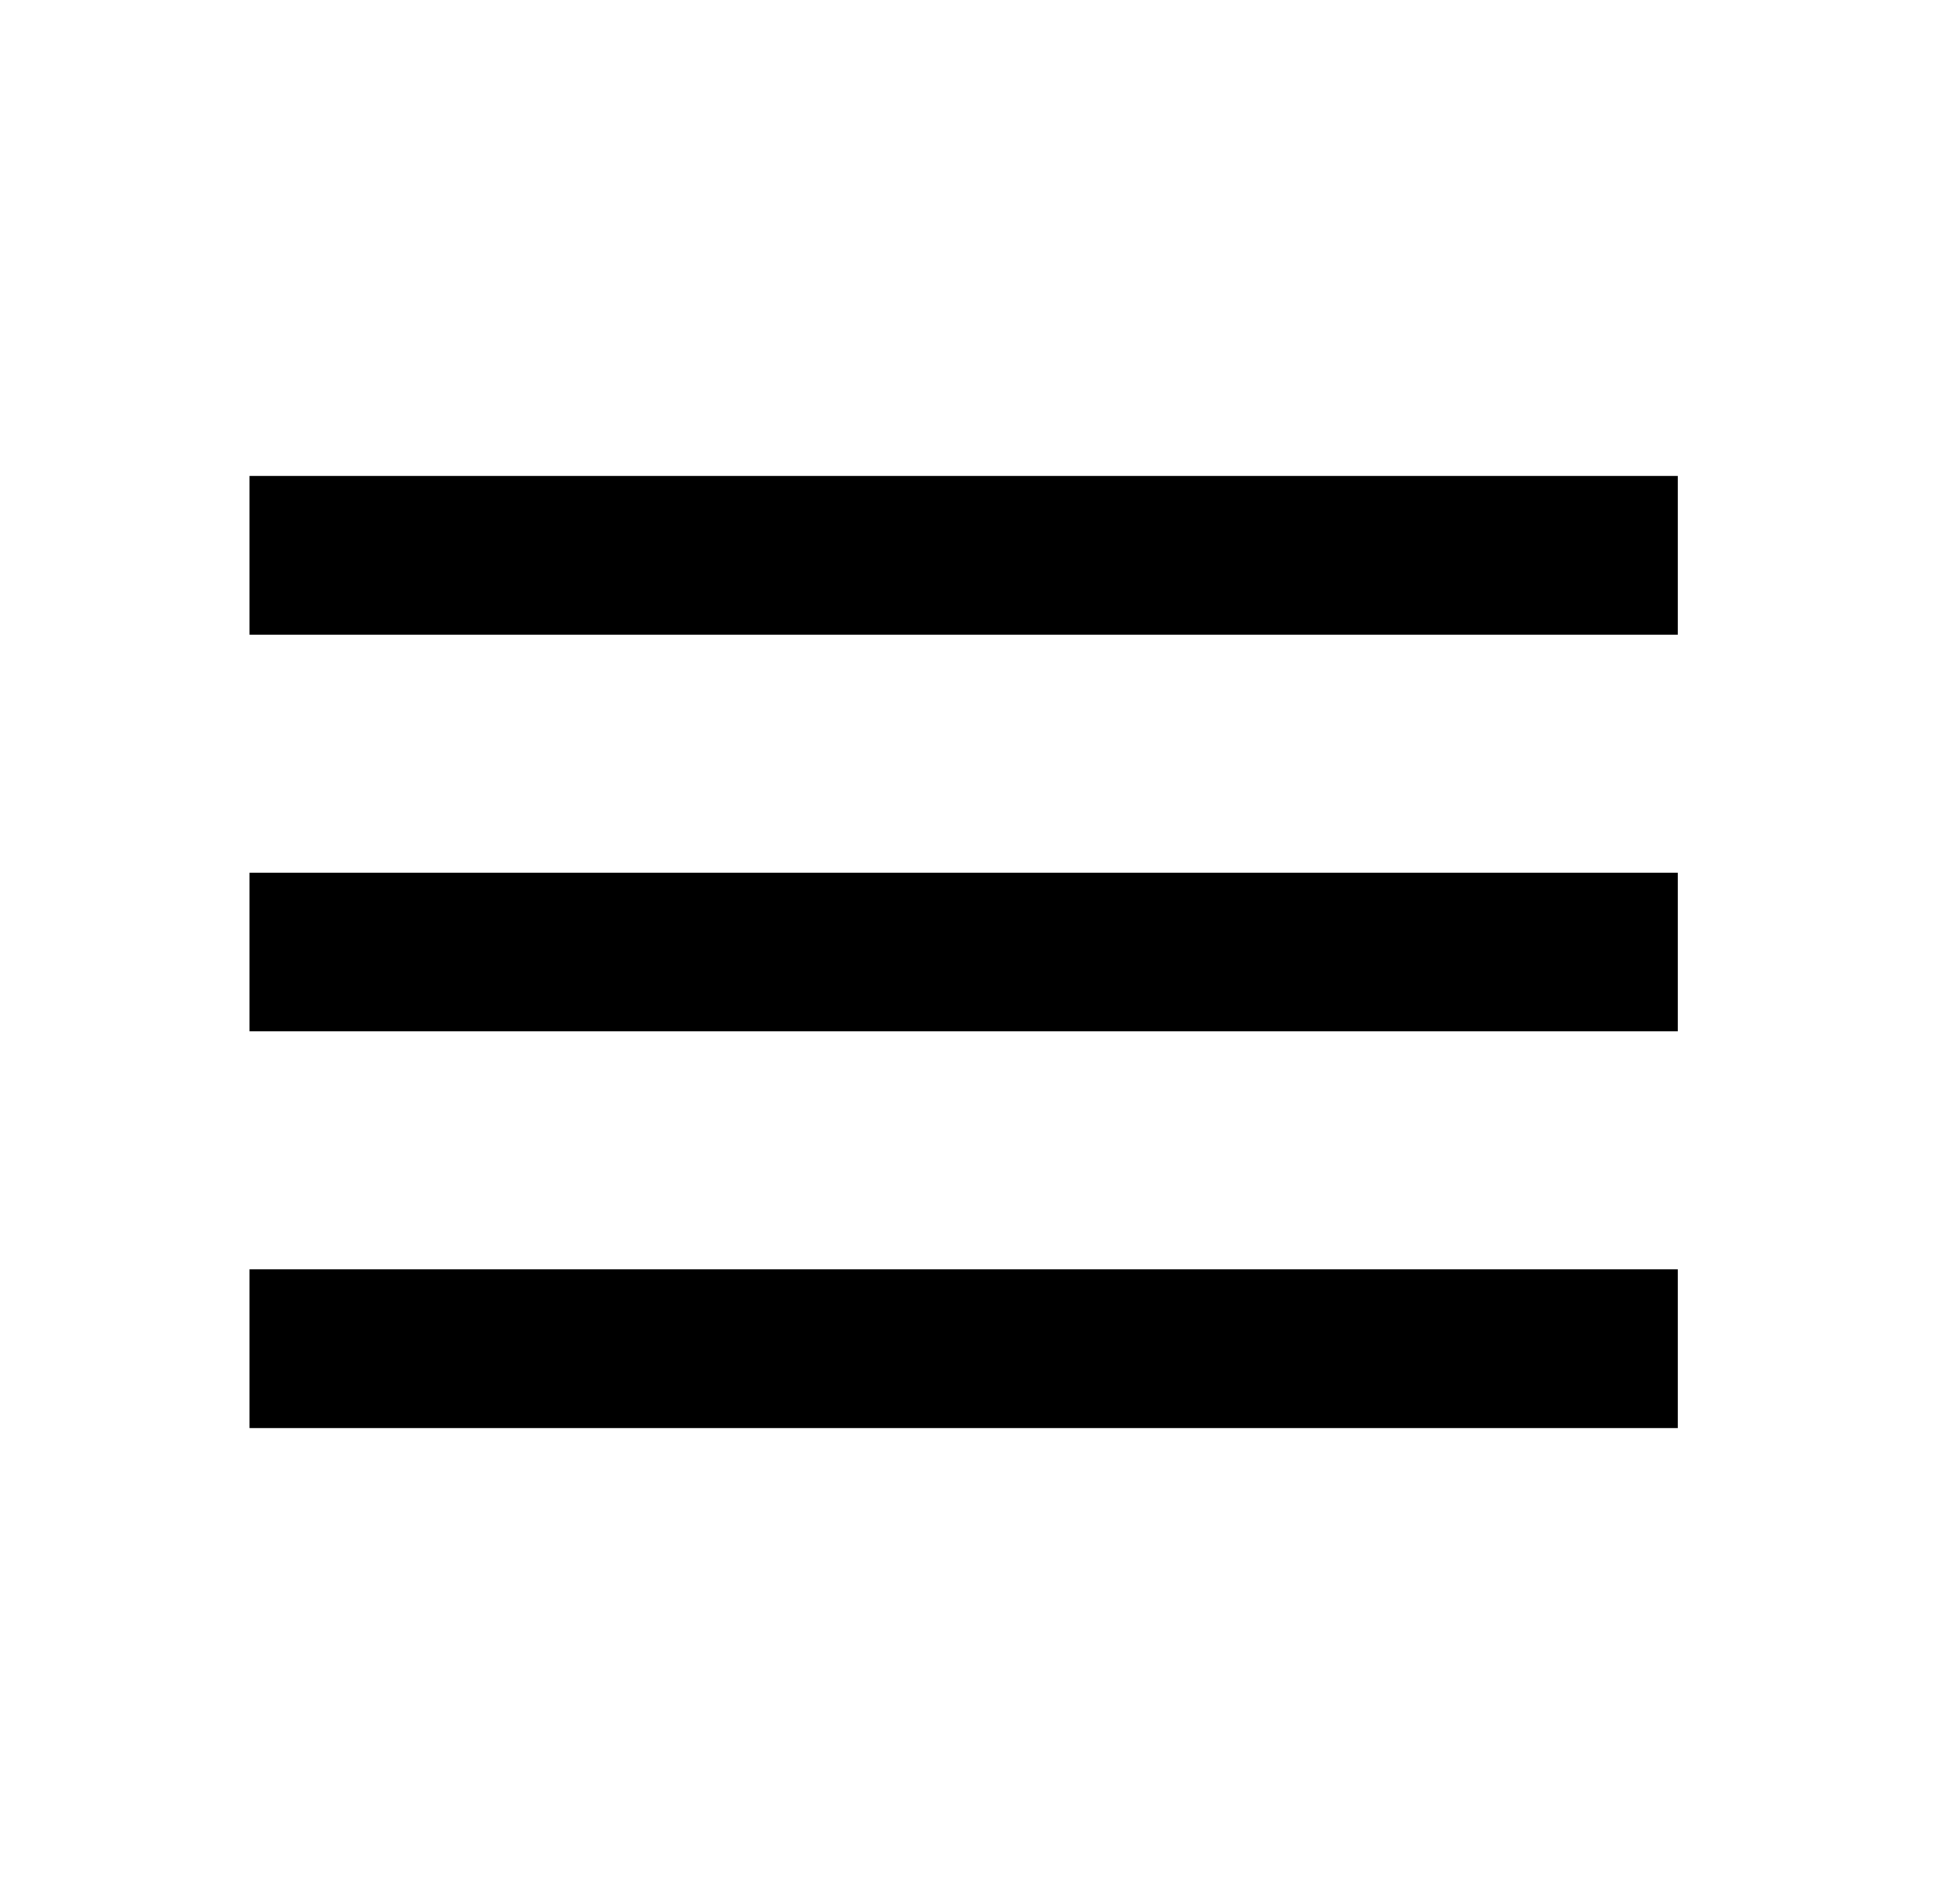 <svg xmlns="http://www.w3.org/2000/svg" width="41" height="40" viewBox="0 0 41 40" fill="none">
  <g clip-path="url(#clip0_673_5463)">
    <path d="M5.24 30H35.24V26.667H5.24V30ZM5.24 21.667H35.24V18.333H5.24V21.667ZM5.24 10V13.333H35.24V10H5.24Z" fill="black"/>
  </g>
  <defs>
    <clipPath id="clip0_673_5463">
      <rect width="40" height="40" fill="white" transform="translate(0.24)"/>
    </clipPath>
  </defs>
</svg>